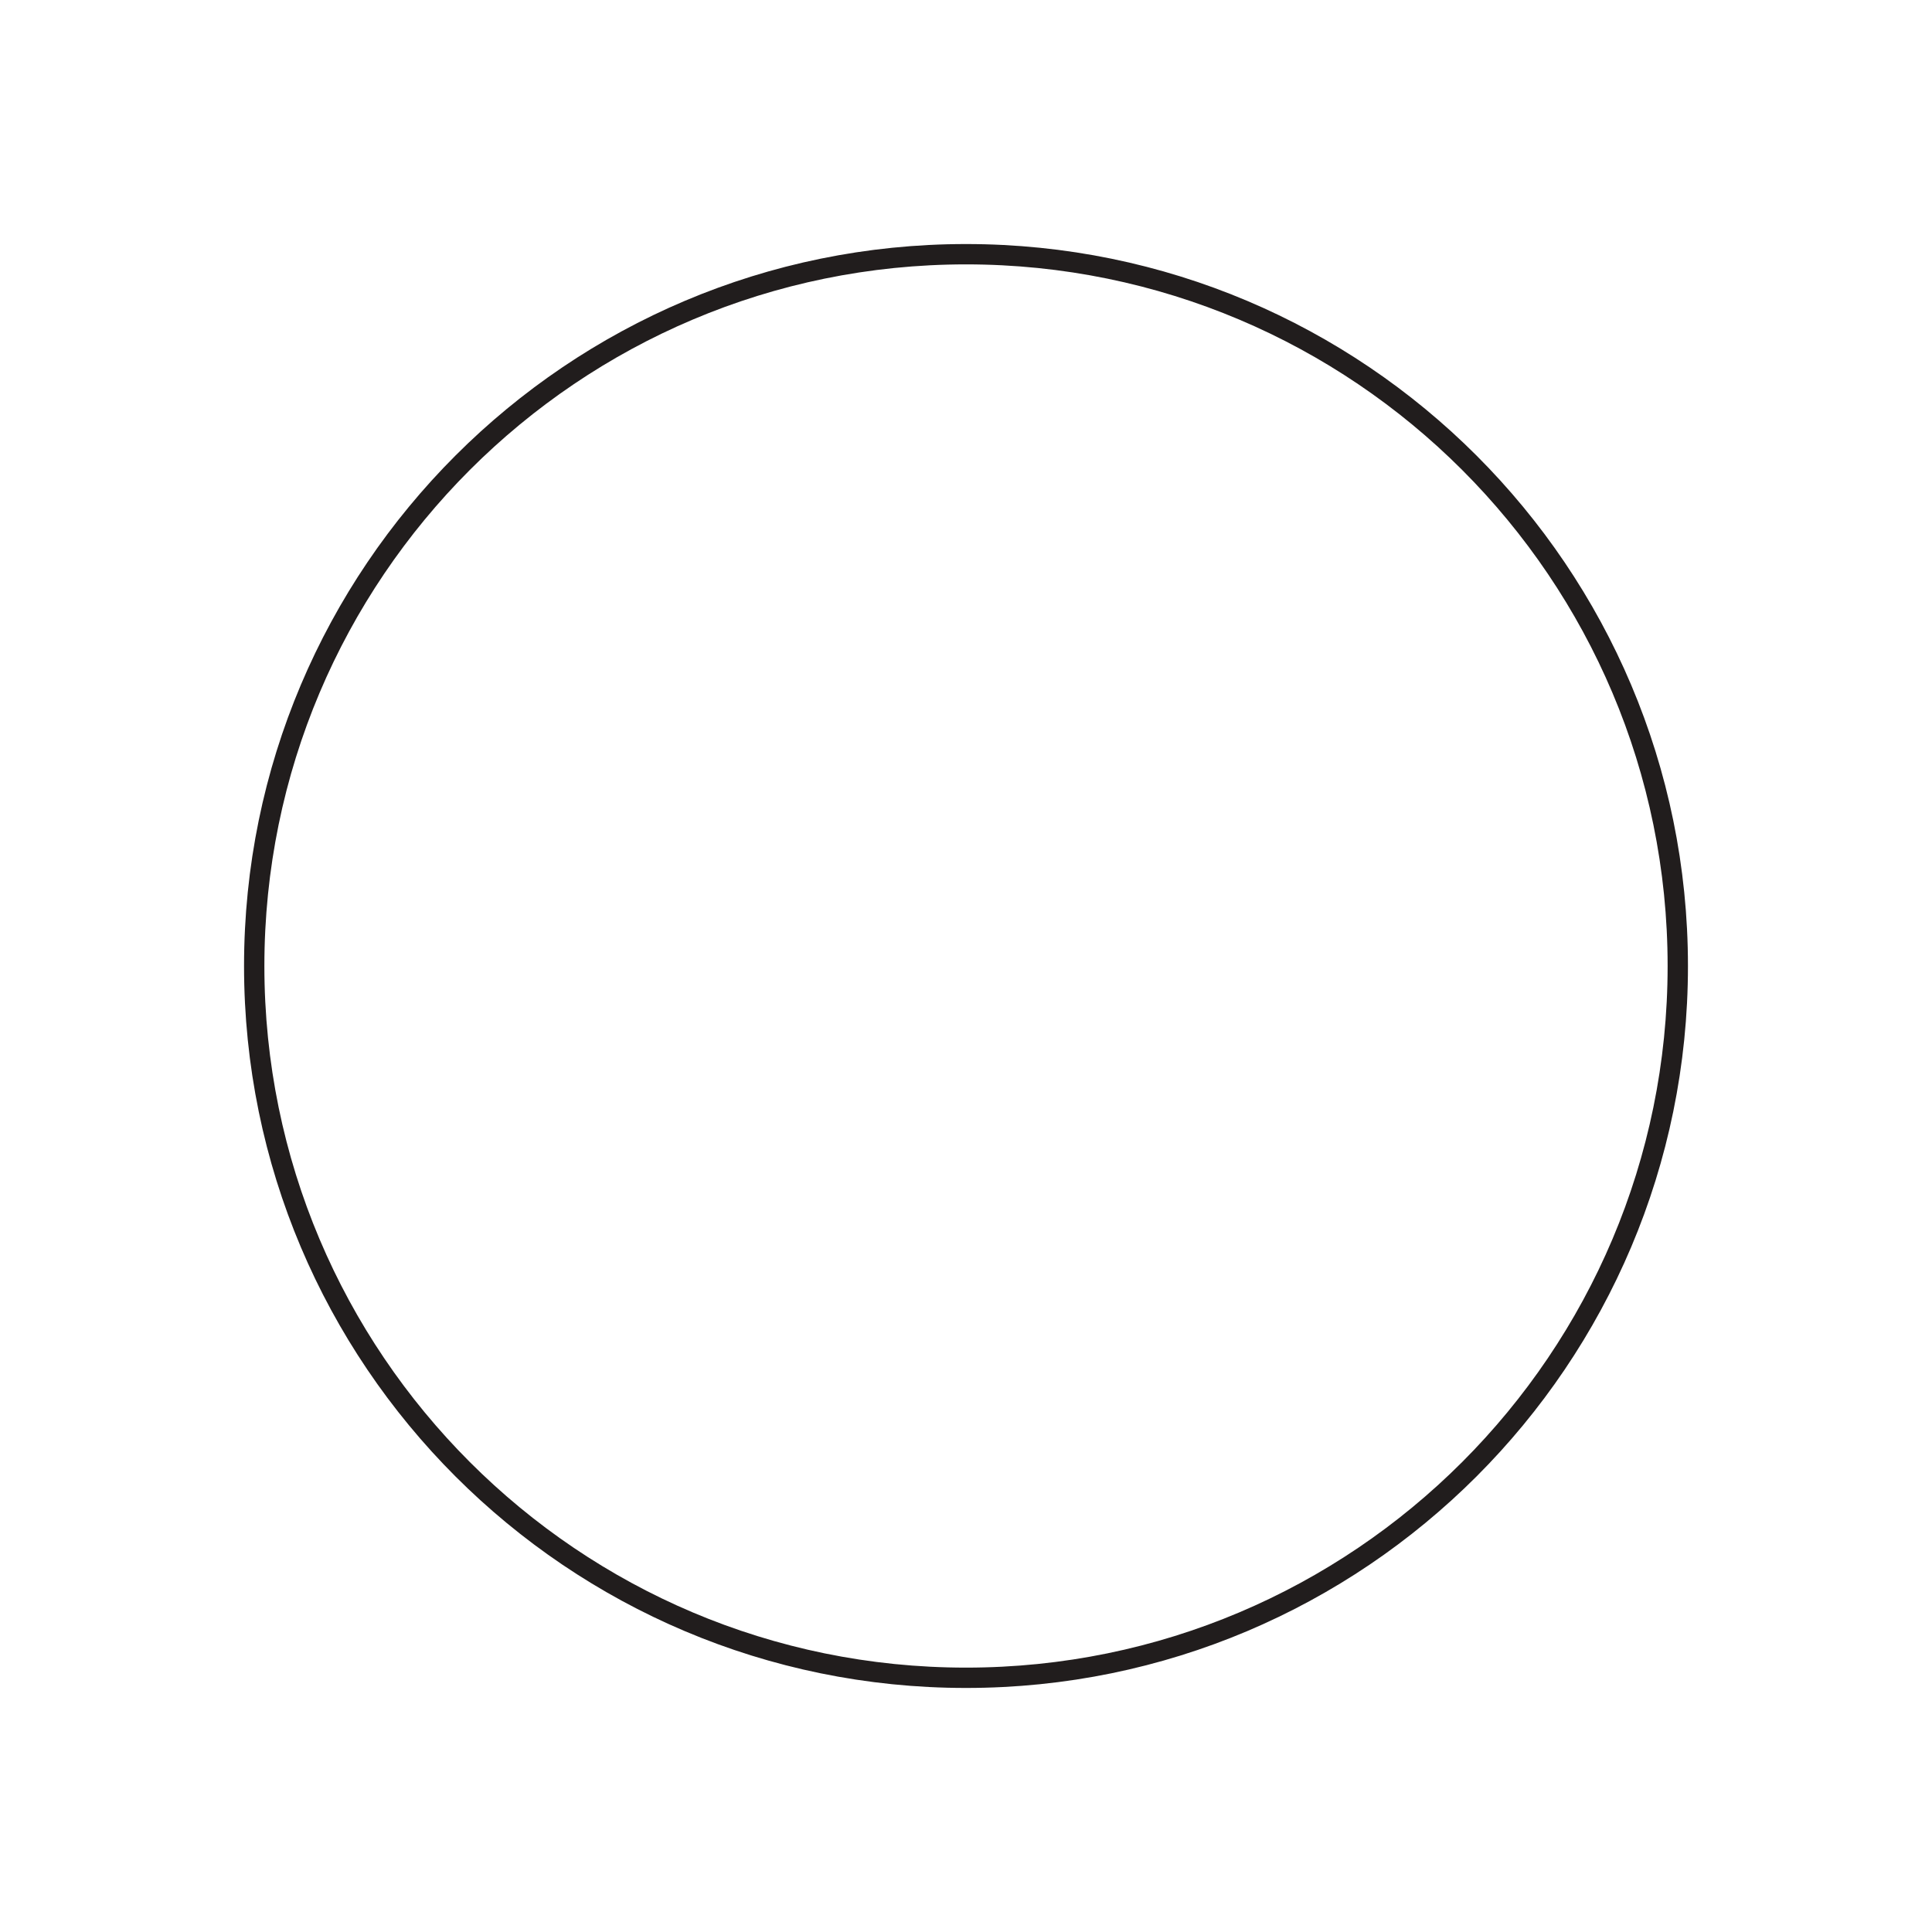 <?xml version="1.0" encoding="UTF-8"?>
<svg xmlns="http://www.w3.org/2000/svg" xmlns:xlink="http://www.w3.org/1999/xlink" width="95pt" height="95pt" viewBox="0 0 95 95" version="1.1">
<g id="surface1">
<path style="fill:none;stroke-width:1;stroke-linecap:round;stroke-linejoin:miter;stroke:rgb(12.985%,11.633%,11.397%);stroke-opacity:1;stroke-miterlimit:4;" d="M 0 0 C 0 -19.328 -15.672 -35 -35 -35 C -54.328 -35 -70 -19.328 -70 0 C -70 19.328 -54.328 35 -35 35 C -15.672 35 0 19.328 0 0 Z M 0 0 " transform="matrix(1,0,0,-1,82.5,47.5)"/>
</g>
</svg>
